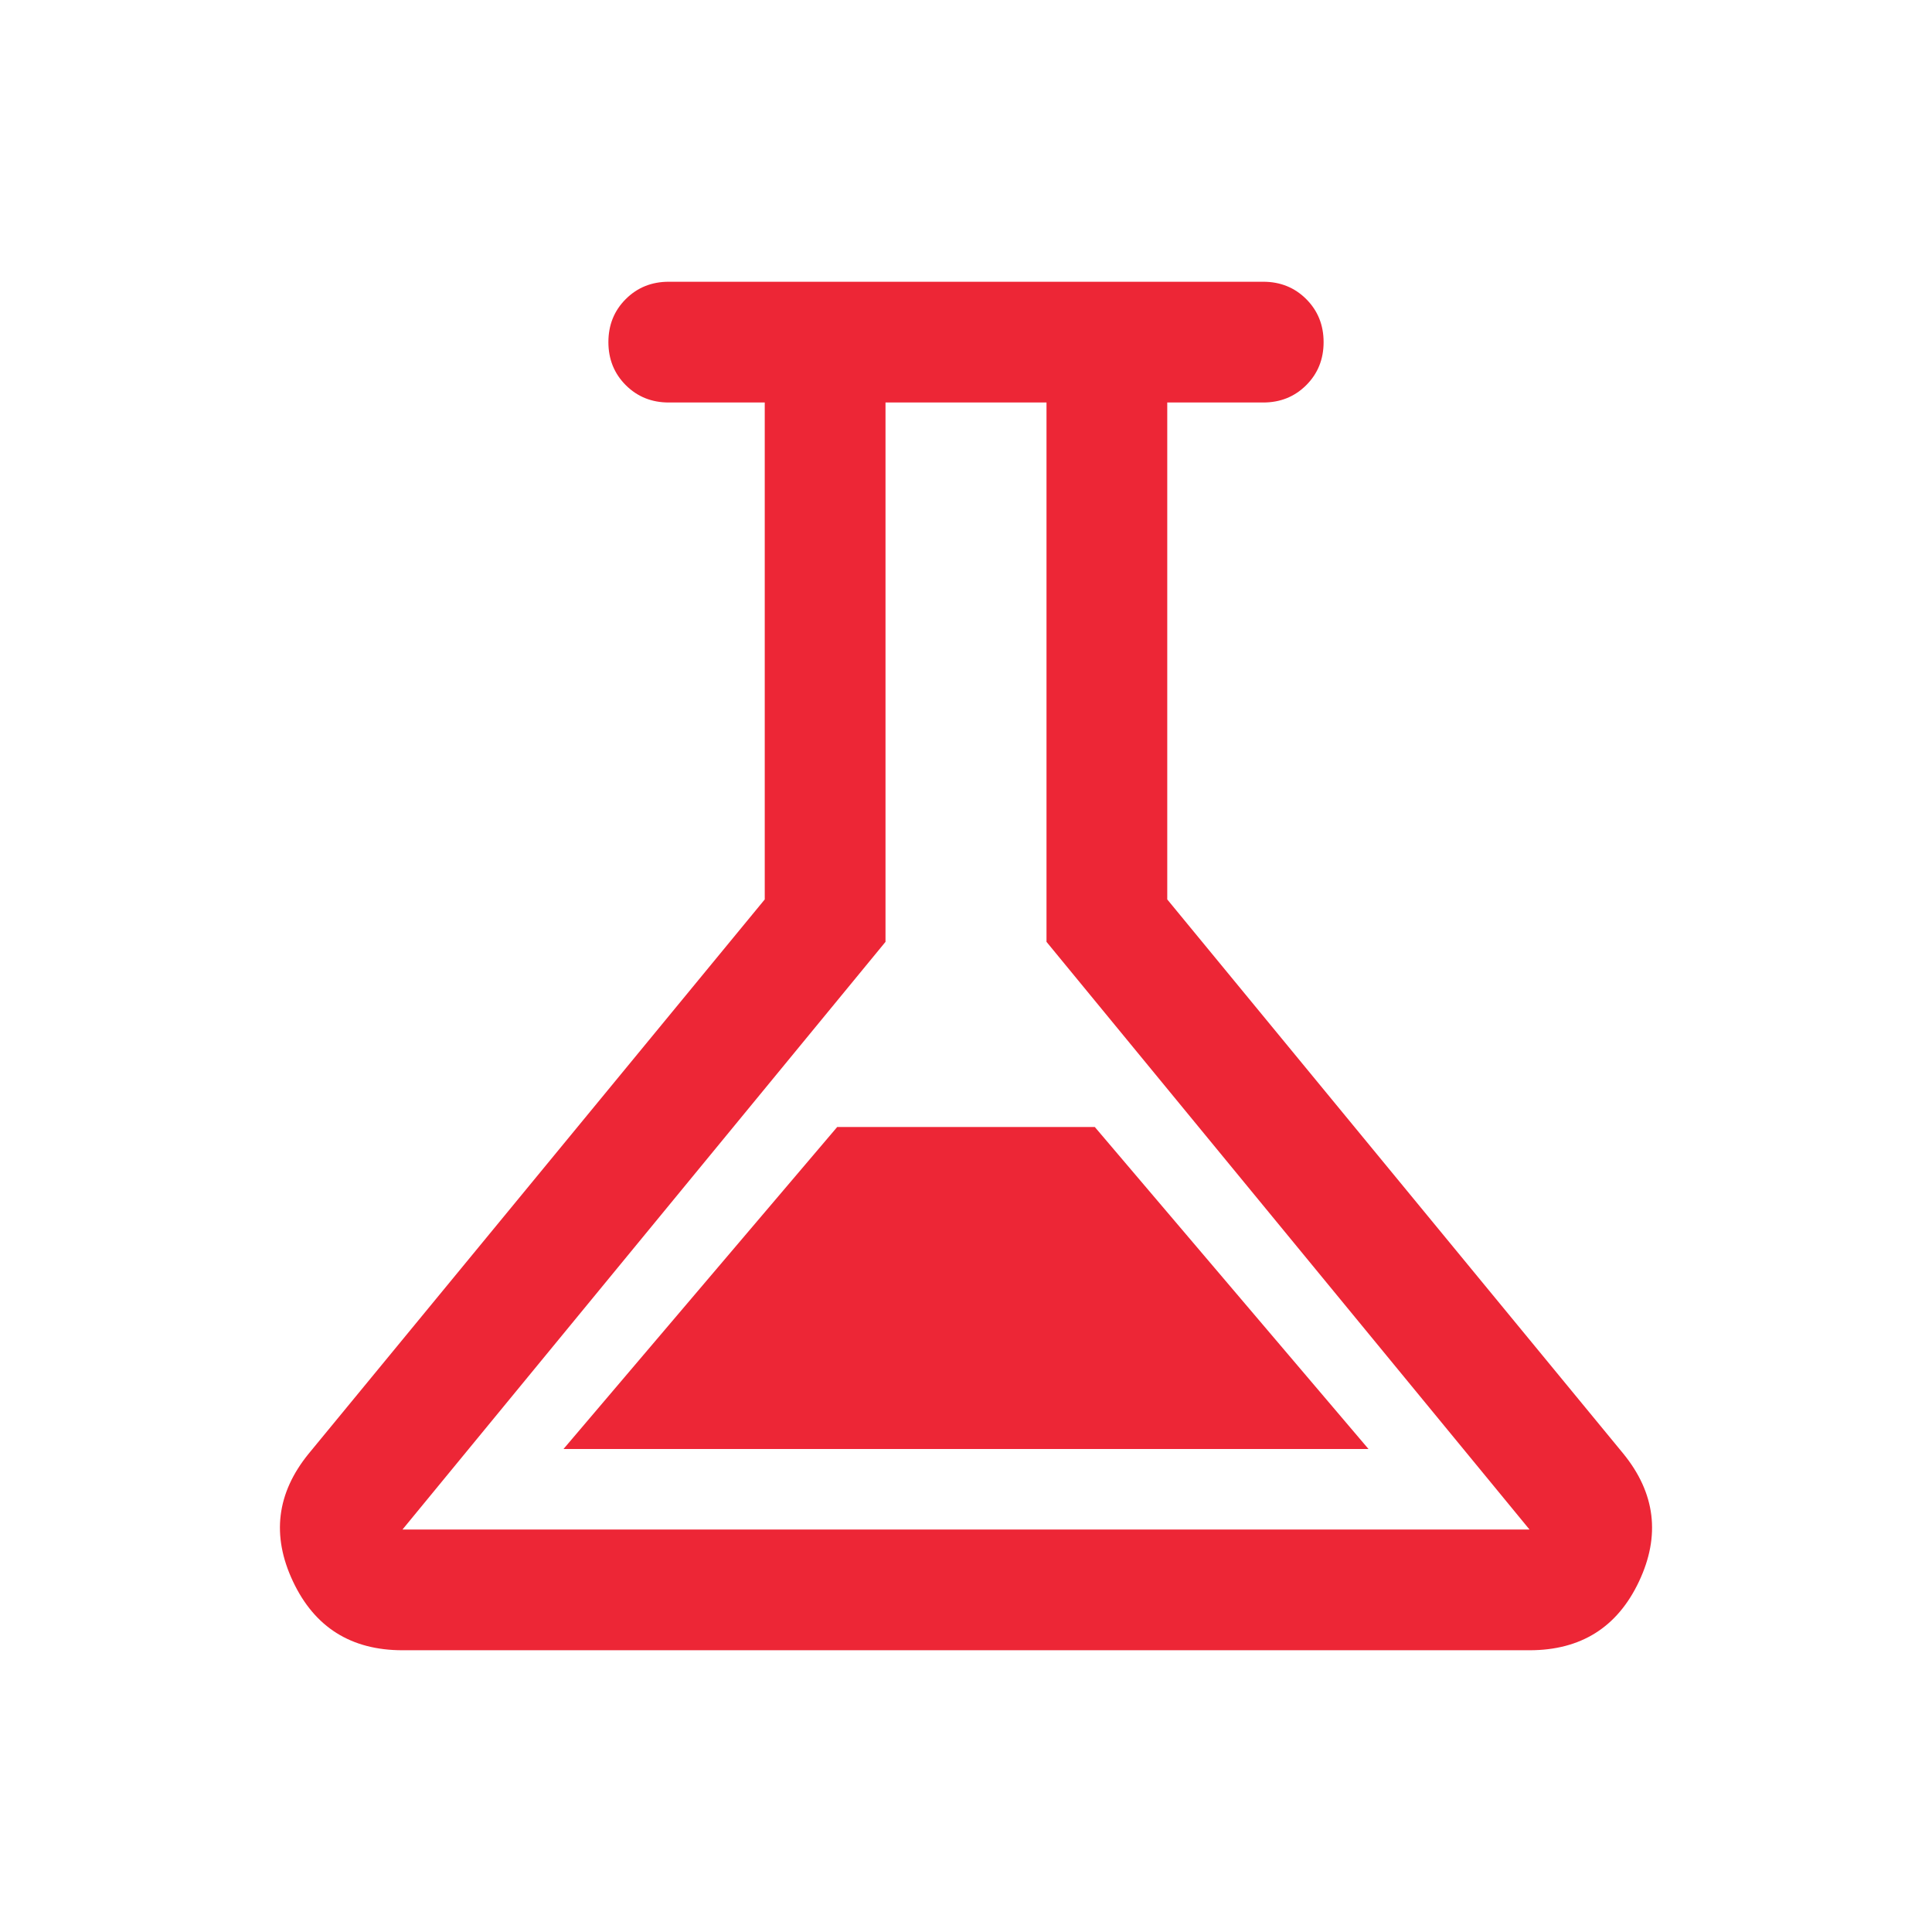 <svg xmlns="http://www.w3.org/2000/svg" height="24px" viewBox="0 -960 960 960" width="24px" fill="#ED2636"><path d="M200-140q-38.27 0-54.4-34.15-16.14-34.16 7.79-63.54L380-513.08V-760h-47.69q-12.75 0-21.38-8.63-8.62-8.63-8.62-21.38 0-12.76 8.62-21.37 8.63-8.62 21.38-8.62h295.38q12.75 0 21.38 8.63 8.62 8.63 8.62 21.38 0 12.76-8.62 21.37-8.63 8.62-21.38 8.62H580v246.92l226.61 275.39q23.93 29.38 7.79 63.54Q798.27-140 760-140H200Zm80-100h400L544-400H416L280-240Zm-80 40h560L520-492v-268h-80v268L200-200Zm280-280Z"/></svg>